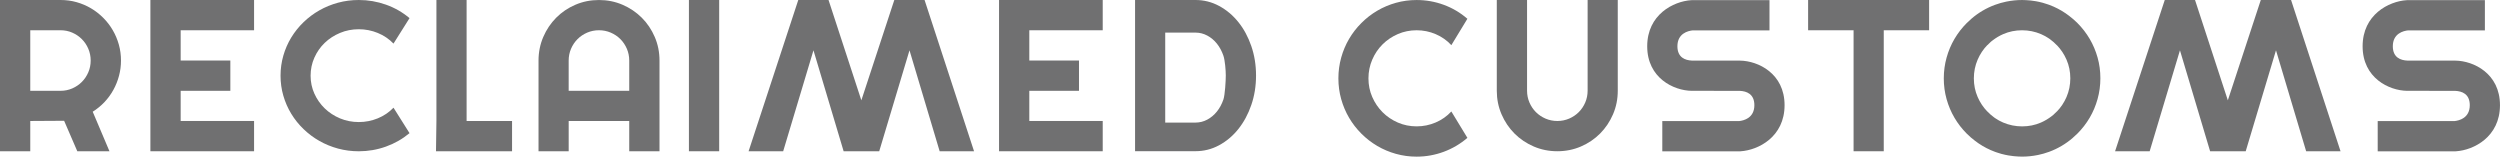 <?xml version="1.0" encoding="UTF-8"?>
<svg xmlns="http://www.w3.org/2000/svg" id="Layer_1" viewBox="0 0 1224.27 76.72">
  <defs>
    <style>.cls-1{fill:#707071;stroke-width:0px;}</style>
  </defs>
  <path class="cls-1" d="m200.55,65.2c-3.44,2.86-7.3,5.06-11.57,6.59-4.27,1.53-8.7,2.29-13.28,2.29-3.51,0-6.89-.44-10.15-1.32-3.25-.88-6.3-2.13-9.14-3.74-2.84-1.61-5.43-3.55-7.77-5.81-2.34-2.26-4.35-4.76-6.02-7.51-1.67-2.74-2.96-5.69-3.87-8.83s-1.37-6.41-1.37-9.8.46-6.67,1.37-9.83,2.2-6.11,3.87-8.86c1.67-2.74,3.68-5.25,6.02-7.51,2.34-2.26,4.93-4.2,7.77-5.81,2.84-1.61,5.89-2.86,9.14-3.74,3.26-.88,6.64-1.32,10.15-1.32,4.58,0,9.01.76,13.28,2.27,4.27,1.51,8.13,3.72,11.57,6.61l-7.85,12.47c-2.17-2.26-4.74-4-7.7-5.21-2.96-1.21-6.06-1.82-9.3-1.82s-6.34.6-9.19,1.8c-2.86,1.2-5.36,2.82-7.49,4.86-2.14,2.05-3.82,4.46-5.06,7.23-1.24,2.78-1.86,5.73-1.86,8.86s.62,6.06,1.86,8.8c1.24,2.74,2.93,5.15,5.06,7.21,2.14,2.06,4.63,3.69,7.49,4.89,2.86,1.2,5.92,1.8,9.19,1.8s6.34-.61,9.3-1.82c2.96-1.21,5.53-2.95,7.7-5.21l7.85,12.47Z"></path>
  <path class="cls-1" d="m718.59,67.51c-3.44,2.96-7.3,5.23-11.57,6.82-4.27,1.58-8.7,2.38-13.28,2.38-3.51,0-6.89-.46-10.15-1.37-3.25-.91-6.3-2.2-9.14-3.87-2.84-1.67-5.43-3.68-7.77-6.02-2.34-2.34-4.35-4.93-6.02-7.77-1.67-2.84-2.96-5.89-3.87-9.14-.91-3.25-1.37-6.64-1.37-10.15s.46-6.9,1.37-10.18c.91-3.27,2.2-6.33,3.87-9.17,1.67-2.84,3.68-5.43,6.02-7.77,2.34-2.34,4.93-4.35,7.77-6.02,2.84-1.67,5.89-2.96,9.14-3.87,3.26-.91,6.64-1.37,10.15-1.37,4.58,0,9.01.78,13.28,2.35,4.27,1.57,8.13,3.85,11.57,6.84l-7.85,12.91c-2.17-2.34-4.74-4.14-7.7-5.4-2.96-1.26-6.06-1.89-9.3-1.89s-6.34.62-9.19,1.86c-2.86,1.24-5.36,2.92-7.49,5.04-2.14,2.12-3.82,4.61-5.06,7.49-1.24,2.88-1.86,5.93-1.86,9.17s.62,6.28,1.86,9.12c1.24,2.84,2.93,5.33,5.06,7.46,2.14,2.14,4.63,3.82,7.49,5.06,2.86,1.24,5.92,1.86,9.19,1.86s6.34-.63,9.3-1.89c2.96-1.26,5.53-3.06,7.7-5.4l7.85,12.91Z"></path>
  <path class="cls-1" d="m14.82,74.07H0V0h29.65c2.72,0,5.34.35,7.85,1.06,2.51.71,4.86,1.71,7.05,3,2.19,1.29,4.18,2.84,5.99,4.65,1.81,1.81,3.36,3.81,4.65,6.02,1.29,2.2,2.29,4.56,3,7.08.71,2.51,1.06,5.13,1.06,7.85,0,2.55-.32,5.03-.96,7.44-.64,2.41-1.55,4.7-2.74,6.87-1.19,2.17-2.64,4.17-4.36,5.99-1.72,1.83-3.65,3.41-5.79,4.75l8.21,19.37h-15.75l-6.46-14.93-16.58.1v14.82Zm0-59.25v29.65h14.82c2.03,0,3.94-.39,5.73-1.16,1.79-.78,3.36-1.83,4.7-3.18,1.34-1.34,2.4-2.92,3.18-4.73.78-1.81,1.16-3.73,1.16-5.76s-.39-3.95-1.16-5.76c-.77-1.81-1.83-3.38-3.18-4.73-1.34-1.34-2.91-2.4-4.7-3.18-1.79-.77-3.7-1.16-5.73-1.16h-14.82Z"></path>
  <path class="cls-1" d="m124.42,74.07h-50.77V0h50.77v14.82h-35.95v14.82h24.33v14.83h-24.33v14.77h35.95v14.82Z"></path>
  <path class="cls-1" d="m322.96,74.07h-14.82v-14.82h-29.65v14.82h-14.77V29.65c0-4.1.78-7.94,2.32-11.54,1.55-3.6,3.66-6.74,6.33-9.43,2.67-2.69,5.8-4.8,9.4-6.35,3.6-1.55,7.45-2.32,11.55-2.32s7.94.77,11.54,2.32c3.6,1.55,6.74,3.67,9.43,6.35,2.69,2.69,4.8,5.83,6.35,9.43,1.55,3.6,2.32,7.45,2.32,11.54v44.42Zm-14.82-29.6v-14.83c0-2.03-.39-3.95-1.16-5.76-.78-1.81-1.83-3.38-3.18-4.73s-2.92-2.4-4.73-3.18c-1.81-.77-3.73-1.16-5.76-1.16s-3.95.39-5.76,1.16c-1.81.78-3.38,1.83-4.73,3.18-1.34,1.34-2.4,2.92-3.18,4.73-.77,1.81-1.16,3.73-1.16,5.76v14.83h29.65Z"></path>
  <path class="cls-1" d="m555.85,74.03v-18.52h0V18.46h0V0h29.6c4.1,0,7.94.97,11.54,2.9,3.6,1.94,6.74,4.57,9.43,7.91,2.69,3.33,4.8,7.25,6.35,11.75,1.55,4.5,2.32,9.31,2.32,14.43s-.77,9.93-2.32,14.43c-1.55,4.5-3.67,8.42-6.35,11.78-2.69,3.36-5.83,6-9.43,7.94-3.6,1.94-7.45,2.9-11.54,2.9h-29.6Zm14.77-14h14.83c2.03,0,3.95-.48,5.76-1.45,1.81-.97,3.38-2.29,4.73-3.97s2.4-3.65,3.18-5.91c.77-2.26,1.16-9.19,1.16-11.72s-.39-7.43-1.16-9.68c-.78-2.26-1.83-4.23-3.18-5.91-1.34-1.68-2.92-3-4.73-3.97-1.81-.97-3.73-1.45-5.76-1.45h-14.83v44.07Z"></path>
  <polygon class="cls-1" points="228.5 59.25 228.5 0 213.72 0 213.72 59.25 213.51 74.07 250.76 74.07 250.76 59.25 228.5 59.25"></polygon>
  <path class="cls-1" d="m922.48,74.07h-14.77V14.82h-22.26V0h59.25v14.82h-22.21v59.25Z"></path>
  <path class="cls-1" d="m352.19,74.07h-14.82V0h14.82v74.07Z"></path>
  <polygon class="cls-1" points="452.77 0 437.95 0 421.81 49.13 405.74 0 390.92 0 366.59 74.07 383.53 74.07 398.36 24.64 413.13 74.07 413.62 74.07 429.97 74.07 430.56 74.07 445.39 24.64 460.16 74.07 477 74.07 452.77 0"></polygon>
  <polygon class="cls-1" points="1121.95 0 1107.13 0 1090.99 49.13 1074.92 0 1060.1 0 1035.77 74.07 1052.71 74.07 1067.54 24.64 1082.31 74.07 1082.8 74.07 1099.15 74.07 1099.74 74.07 1114.57 24.64 1129.34 74.07 1146.18 74.07 1121.95 0"></polygon>
  <path class="cls-1" d="m540.01,74.07h-50.77V0h50.77v14.82h-35.95v14.82h24.33v14.83h-24.33v14.77h35.95v14.82Z"></path>
  <path class="cls-1" d="m777.47,0v44.42c0,2.03-.39,3.95-1.16,5.76-.78,1.81-1.83,3.38-3.18,4.73-1.34,1.34-2.92,2.4-4.73,3.18-1.81.77-3.73,1.16-5.76,1.16s-3.95-.39-5.76-1.16c-1.81-.78-3.38-1.83-4.73-3.18-1.34-1.34-2.4-2.92-3.18-4.73-.77-1.81-1.16-3.73-1.16-5.76V0h-14.82v44.42c0,4.1.77,7.94,2.32,11.54,1.55,3.6,3.67,6.74,6.35,9.43,2.69,2.69,5.83,4.8,9.43,6.35,3.6,1.55,7.45,2.32,11.54,2.32s7.95-.77,11.55-2.32,6.73-3.67,9.4-6.35c2.67-2.69,4.78-5.83,6.33-9.43,1.55-3.6,2.32-7.45,2.32-11.54V0h-14.77Z"></path>
  <path class="cls-1" d="m1027.2,28.18c-.91-3.25-2.2-6.3-3.87-9.14-1.67-2.84-3.68-5.43-6.02-7.77-1.29-1.29-2.66-2.47-4.11-3.56-.51-.39-1.03-.77-1.56-1.13-.01,0-.03-.02-.04-.03-2.52-1.72-5.22-3.12-8.11-4.18-.19-.07-.39-.13-.58-.2-.1-.03-.2-.07-.3-.1-.58-.2-1.17-.38-1.75-.55-.16-.05-.31-.1-.47-.15-.27-.07-.54-.13-.81-.2-.35-.09-.7-.18-1.05-.26-.49-.11-.98-.21-1.47-.29-.09-.02-.17-.03-.26-.04-1.58-.27-3.18-.45-4.82-.52-.07,0-.14,0-.21,0-.51-.02-1.01-.05-1.53-.05-2.61,0-5.18.27-7.69.78-.01,0-.02,0-.03,0-1.88.39-3.73.91-5.55,1.58-4.27,1.58-8.13,3.86-11.57,6.82v.02c-.76.66-1.52,1.34-2.25,2.07-2.34,2.34-4.35,4.93-6.02,7.77-1.67,2.84-2.96,5.9-3.87,9.17-.91,3.27-1.37,6.66-1.37,10.18s.46,6.9,1.37,10.15c.91,3.25,2.2,6.3,3.87,9.14,1.67,2.84,3.68,5.43,6.02,7.77,1.29,1.29,2.66,2.47,4.1,3.55.51.39,1.03.77,1.56,1.13.01,0,.03.02.04.03,2.52,1.72,5.22,3.12,8.11,4.18.19.07.39.13.58.2.1.03.2.07.29.1.58.2,1.17.38,1.76.55.16.05.31.1.47.15.26.07.53.13.8.19.35.09.71.18,1.06.26.49.11.98.21,1.47.29.09.02.17.03.26.04,1.58.27,3.18.45,4.82.52.07,0,.14,0,.21,0,.51.02,1.01.05,1.53.05,2.61,0,5.18-.27,7.69-.78.01,0,.02,0,.04,0,1.88-.39,3.73-.91,5.55-1.58,4.27-1.58,8.13-3.86,11.57-6.82v-.02c.76-.66,1.52-1.34,2.25-2.07,2.34-2.34,4.35-4.93,6.02-7.77,1.67-2.84,2.96-5.9,3.87-9.17.91-3.27,1.37-6.66,1.37-10.18s-.46-6.9-1.37-10.15Zm-19.99,26.44c-.52.56-1.06,1.08-1.62,1.57-.05.04-.09.08-.13.12-.25.22-.52.41-.79.62-1.59,1.22-3.33,2.27-5.24,3.1-2.86,1.24-5.92,1.86-9.19,1.86s-6.34-.63-9.3-1.89c-.69-.29-1.36-.62-2.01-.98-.42-.23-.81-.49-1.21-.74-.27-.17-.55-.33-.81-.51-.17-.12-.34-.26-.51-.38-1.13-.83-2.19-1.75-3.16-2.8l-.02.04c-1.98-2.06-3.58-4.43-4.75-7.13-1.24-2.84-1.86-5.88-1.86-9.12s.62-6.29,1.86-9.17c1.18-2.73,2.77-5.11,4.76-7.15l.02.04c.52-.56,1.06-1.08,1.62-1.57.05-.04.09-.08.13-.12.25-.22.52-.41.79-.62,1.59-1.22,3.33-2.27,5.24-3.1,2.86-1.24,5.92-1.86,9.19-1.86s6.34.63,9.3,1.89c.69.29,1.36.62,2.01.98.42.23.81.49,1.21.74.27.17.55.33.81.51.17.12.33.25.51.38,1.13.83,2.19,1.75,3.16,2.8l.02-.04c1.98,2.06,3.58,4.43,4.75,7.13,1.24,2.84,1.86,5.88,1.86,9.12s-.62,6.29-1.86,9.17c-1.18,2.73-2.77,5.11-4.76,7.15l-.02-.04Z"></path>
  <path class="cls-1" d="m852.11,29.69h-4.45v-.02h-19.09c-3.27-.14-7.13-1.47-7.13-7.01,0-6.28,5.17-7.55,7.51-7.79h37.58V.07h-37.9l-.48.02c-8.64.57-21.5,7.04-21.5,22.58s12.99,21.71,21.81,21.81h10.85v.02h12.69c3.27.14,7.13,1.47,7.13,7.01,0,6.28-5.17,7.55-7.51,7.79h-37.58v14.8h38.14l.24-.02c8.64-.57,21.5-7.04,21.5-22.58s-12.99-21.71-21.81-21.81Zm-23.49-.02s-.02,0-.03,0h.08-.05Zm23.26,14.82h.08-.08Z"></path>
  <path class="cls-1" d="m1202.45,29.69h-4.45v-.02h-19.09c-3.27-.14-7.13-1.47-7.13-7.01,0-6.28,5.17-7.55,7.51-7.79h37.58V.07h-37.9l-.48.02c-8.64.57-21.5,7.04-21.5,22.58s12.99,21.71,21.81,21.81h10.85v.02h12.69c3.27.14,7.13,1.47,7.13,7.01,0,6.28-5.17,7.55-7.51,7.79h-37.58v14.8h38.14l.24-.02c8.64-.57,21.5-7.04,21.5-22.58s-12.99-21.71-21.81-21.81Zm-23.49-.02s-.02,0-.03,0h.08-.05Zm23.26,14.82h.08-.08Z"></path>
</svg>
